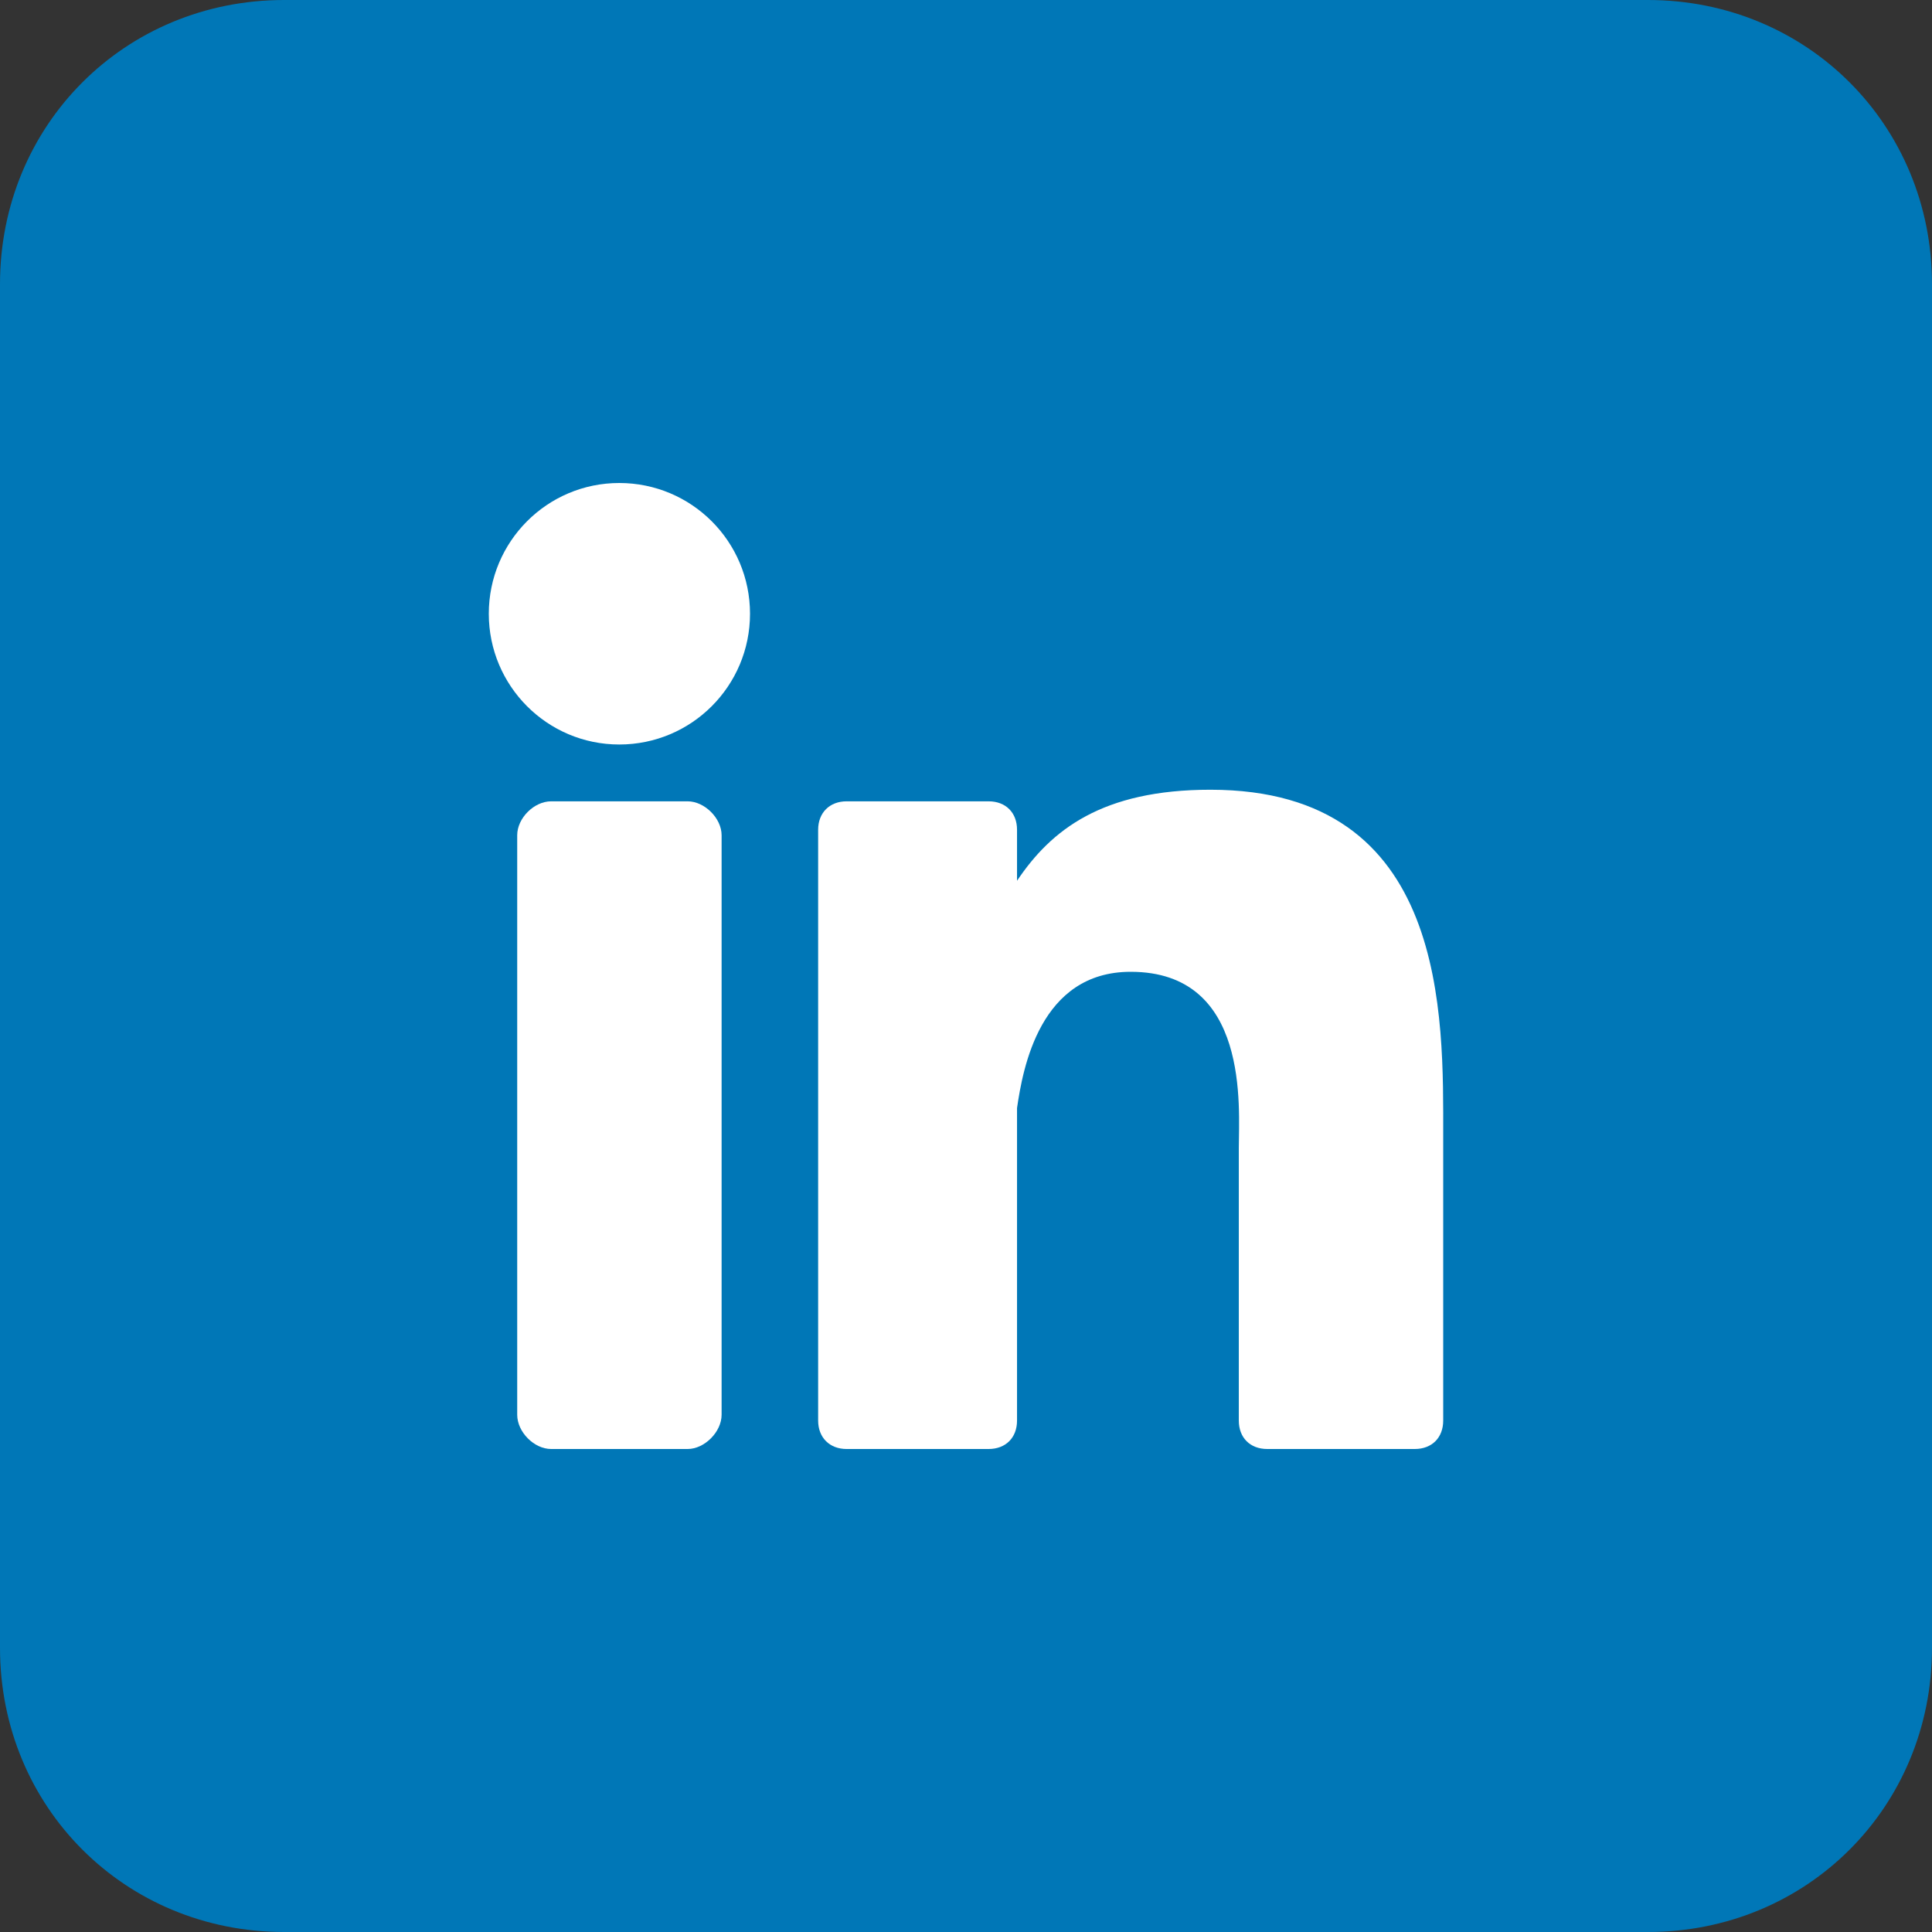 <?xml version="1.0" encoding="UTF-8"?>
<svg xmlns="http://www.w3.org/2000/svg" xmlns:xlink="http://www.w3.org/1999/xlink" width="34px" height="34px" viewBox="0 0 34 34" version="1.1">
<rect x="0" y="0" width="34" height="34" fill="#333333" stroke="none"/>
<g id="surface1">
<path style=" stroke:none;fill-rule:evenodd;fill:rgb(0%,46.667%,71.765%);fill-opacity:1;" d="M 5 0 L 29 0 C 31.801 0 34 2.199 34 5 L 34 29 C 34 31.801 31.801 34 29 34 L 5 34 C 2.199 34 0 31.801 0 29 L 0 5 C 0 2.199 2.199 0 5 0 Z M 5 0 "/>
<path style=" stroke:none;fill-rule:nonzero;fill:rgb(100%,100%,100%);fill-opacity:1;" d="M 12.102 14.102 L 9.699 14.102 C 9.398 14.102 9.102 14.398 9.102 14.699 L 9.102 24.898 C 9.102 25.199 9.398 25.5 9.699 25.5 L 12.102 25.5 C 12.398 25.5 12.699 25.199 12.699 24.898 L 12.699 14.699 C 12.699 14.398 12.398 14.102 12.102 14.102 Z M 12.102 14.102 "/>
<path style=" stroke:none;fill-rule:nonzero;fill:rgb(100%,100%,100%);fill-opacity:1;" d="M 13.199 10.801 C 13.199 9.531 12.172 8.5 10.898 8.5 C 9.629 8.5 8.602 9.531 8.602 10.801 C 8.602 12.07 9.629 13.102 10.898 13.102 C 12.172 13.102 13.199 12.07 13.199 10.801 Z M 13.199 10.801 "/>
<path style=" stroke:none;fill-rule:nonzero;fill:rgb(100%,100%,100%);fill-opacity:1;" d="M 21.301 13.898 C 19.398 13.898 18.5 14.602 17.898 15.5 L 17.898 14.602 C 17.898 14.301 17.699 14.102 17.398 14.102 L 14.898 14.102 C 14.602 14.102 14.398 14.301 14.398 14.602 L 14.398 25 C 14.398 25.301 14.602 25.5 14.898 25.5 L 17.398 25.5 C 17.699 25.5 17.898 25.301 17.898 25 L 17.898 19.5 C 18 18.801 18.301 17.102 19.898 17.102 C 22 17.102 21.801 19.5 21.801 20.199 L 21.801 25 C 21.801 25.301 22 25.5 22.301 25.5 L 24.898 25.5 C 25.199 25.5 25.398 25.301 25.398 25 L 25.398 20 C 25.398 17.898 25.5 13.898 21.301 13.898 Z M 21.301 13.898 "/>
</g>
</svg>
